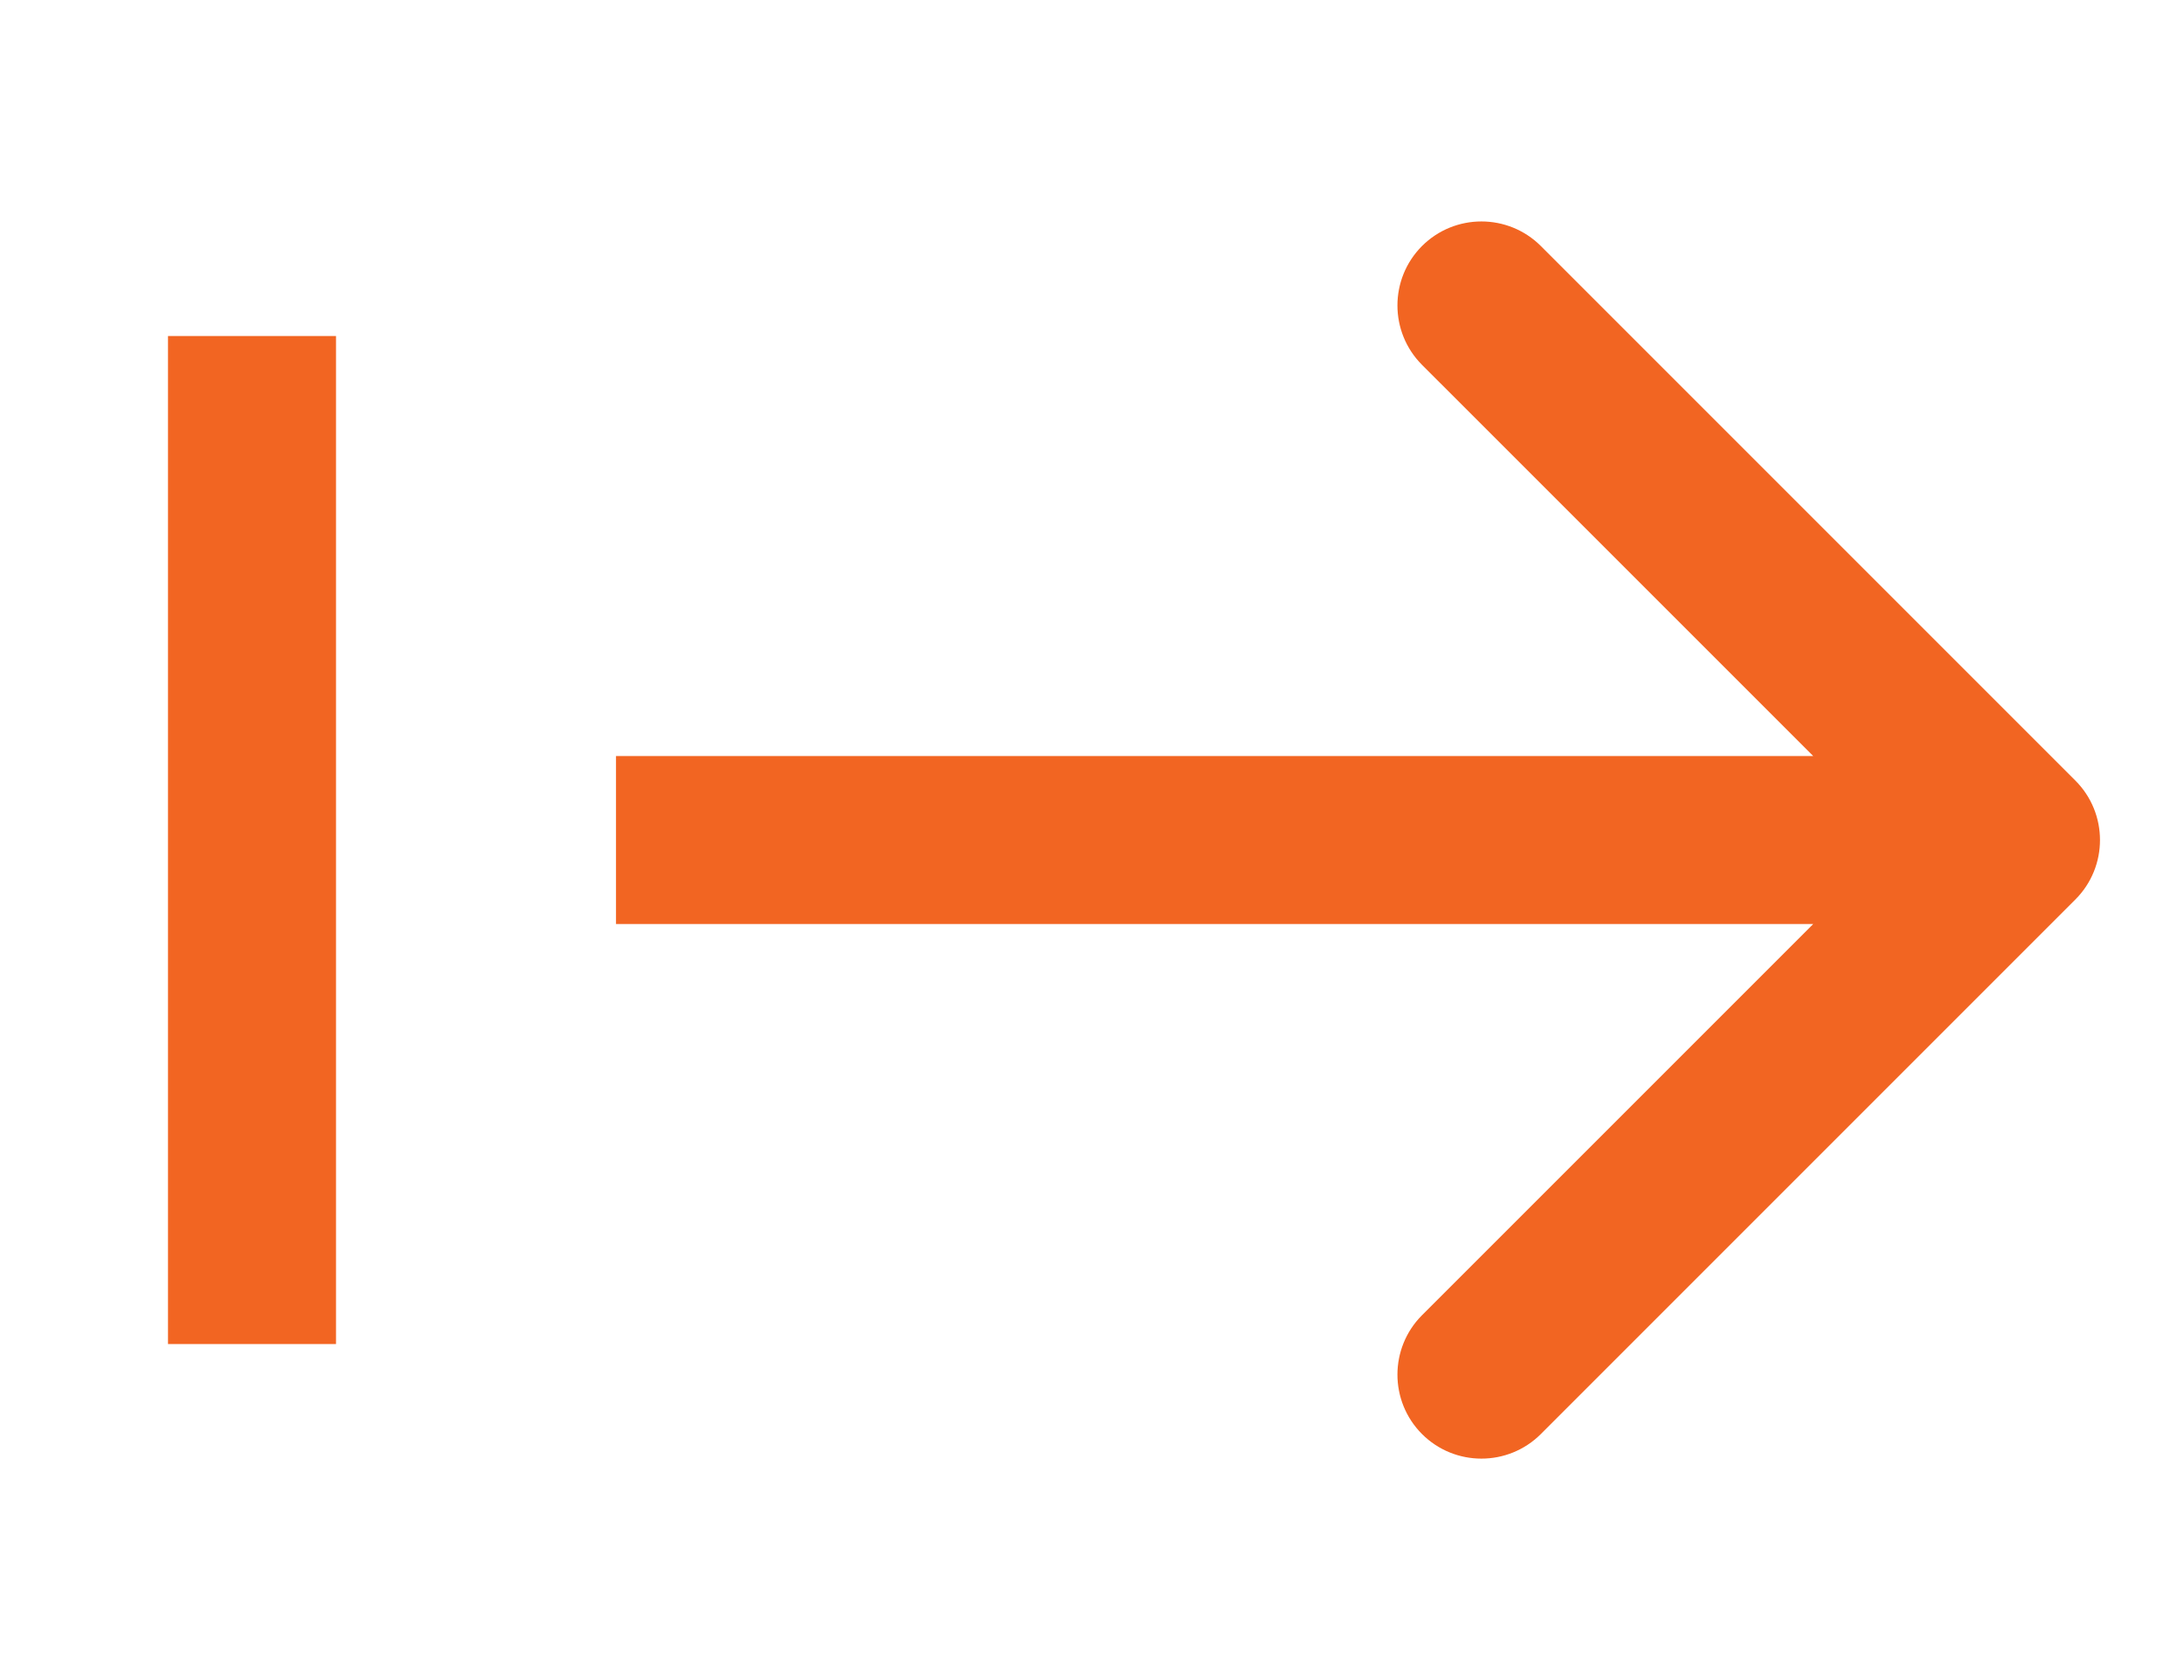 <svg width="39" height="30" viewBox="0 0 39 30" fill="none" xmlns="http://www.w3.org/2000/svg">
<line x1="4.5" y1="6" x2="4.5" y2="24" stroke="#F26522" stroke-width="3"/>
<path d="M37.061 16.061C37.646 15.475 37.646 14.525 37.061 13.939L27.515 4.393C26.929 3.808 25.979 3.808 25.393 4.393C24.808 4.979 24.808 5.929 25.393 6.515L33.879 15L25.393 23.485C24.808 24.071 24.808 25.021 25.393 25.607C25.979 26.192 26.929 26.192 27.515 25.607L37.061 16.061ZM11 15V16.5H36V15V13.5H11V15Z" fill="#F26522"/>
</svg>
